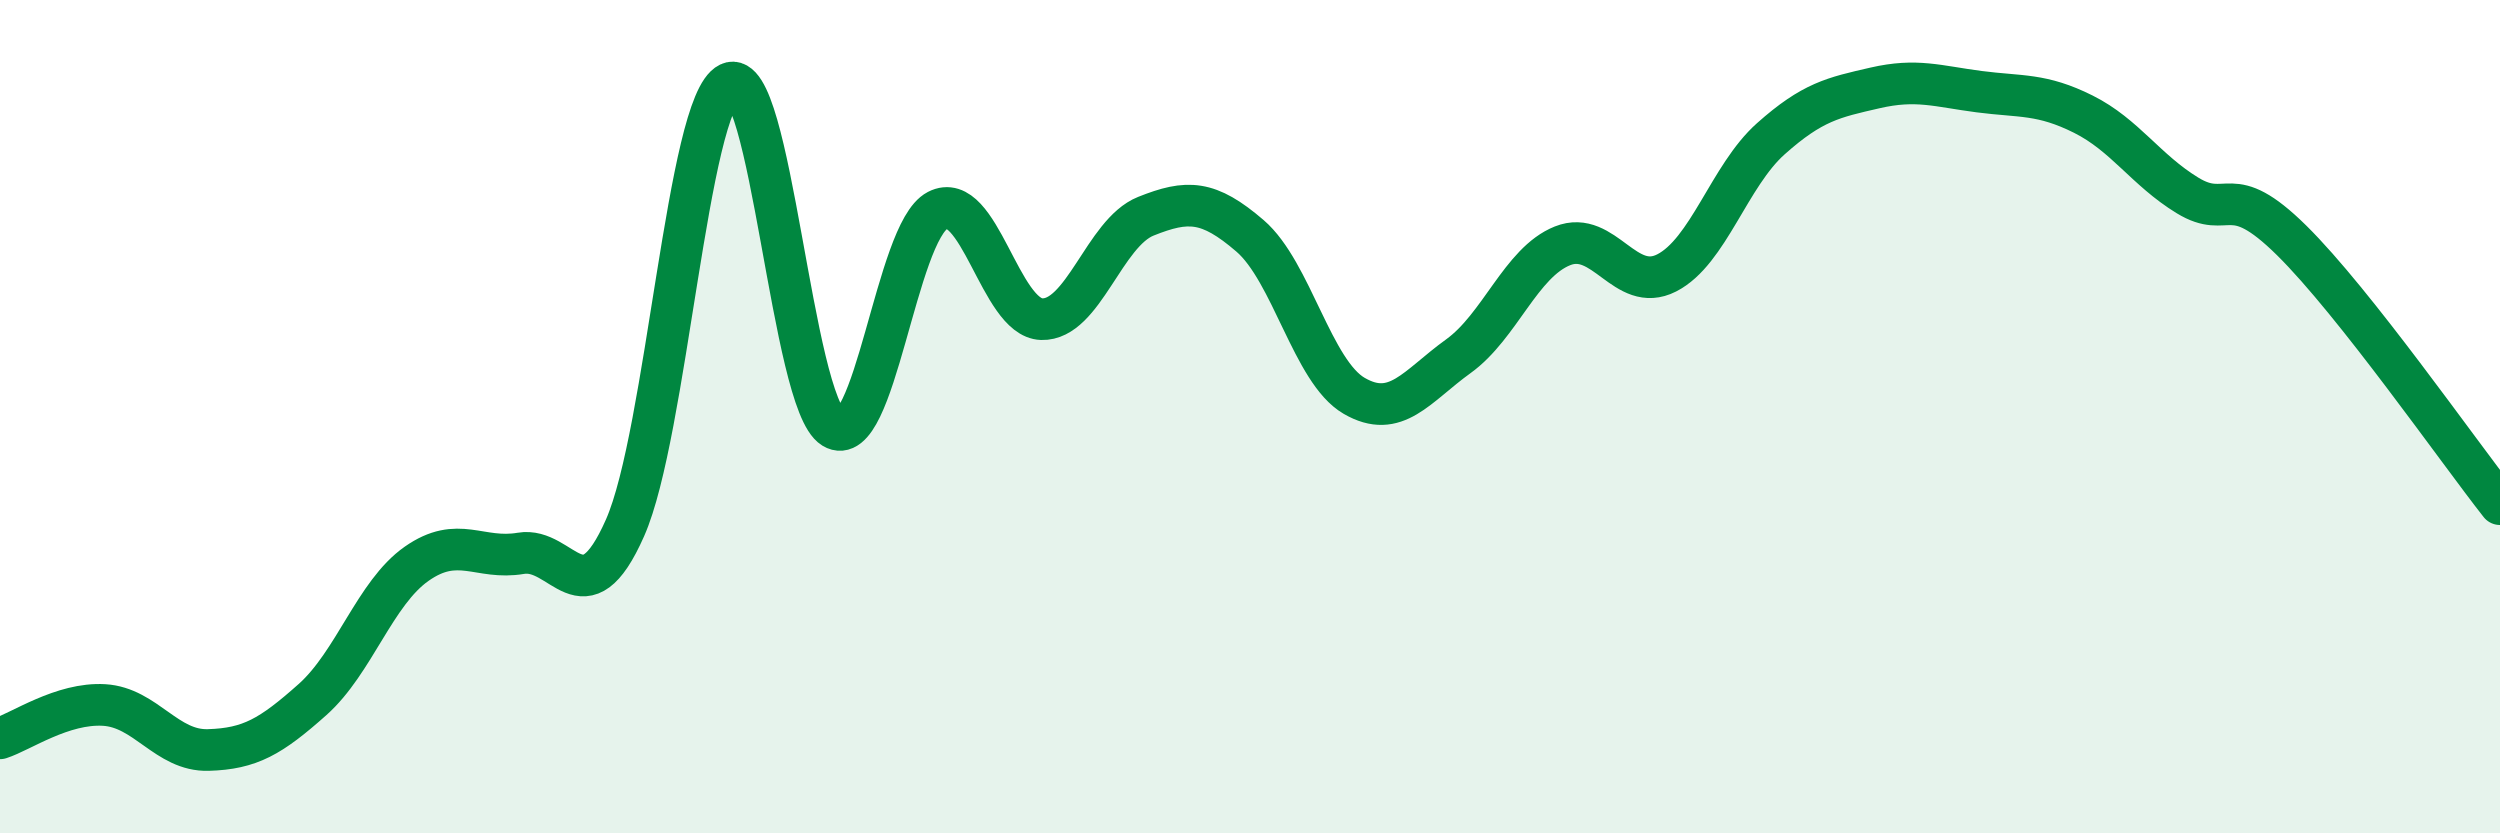 
    <svg width="60" height="20" viewBox="0 0 60 20" xmlns="http://www.w3.org/2000/svg">
      <path
        d="M 0,17.72 C 0.5,17.56 1.5,16.86 2.5,16.92 C 3.5,16.98 4,18.03 5,18 C 6,17.97 6.5,17.68 7.5,16.79 C 8.5,15.9 9,14.23 10,13.53 C 11,12.83 11.5,13.45 12.5,13.28 C 13.5,13.11 14,14.93 15,12.67 C 16,10.41 16.5,2.48 17.5,2 C 18.5,1.52 19,9.66 20,10.27 C 21,10.88 21.5,5.57 22.5,5.05 C 23.5,4.53 24,7.63 25,7.66 C 26,7.69 26.5,5.59 27.5,5.19 C 28.5,4.79 29,4.8 30,5.66 C 31,6.52 31.5,8.92 32.5,9.5 C 33.5,10.08 34,9.27 35,8.55 C 36,7.83 36.5,6.3 37.5,5.9 C 38.5,5.5 39,7.06 40,6.55 C 41,6.04 41.5,4.22 42.5,3.33 C 43.5,2.44 44,2.34 45,2.11 C 46,1.88 46.5,2.07 47.5,2.2 C 48.5,2.33 49,2.24 50,2.74 C 51,3.24 51.5,4.08 52.5,4.69 C 53.5,5.3 53.5,4.29 55,5.77 C 56.5,7.25 59,10.83 60,12.1L60 20L0 20Z"
        fill="#008740"
        opacity="0.1"
        stroke-linecap="round"
        stroke-linejoin="round"
      />
      <path
        d="M 0,17.72 C 0.5,17.56 1.5,16.86 2.5,16.92 C 3.5,16.98 4,18.03 5,18 C 6,17.97 6.5,17.68 7.5,16.79 C 8.5,15.9 9,14.23 10,13.53 C 11,12.83 11.5,13.45 12.5,13.28 C 13.5,13.11 14,14.93 15,12.67 C 16,10.41 16.5,2.48 17.5,2 C 18.5,1.52 19,9.66 20,10.27 C 21,10.88 21.5,5.57 22.5,5.05 C 23.5,4.53 24,7.63 25,7.66 C 26,7.69 26.5,5.59 27.5,5.19 C 28.5,4.79 29,4.8 30,5.66 C 31,6.52 31.5,8.92 32.5,9.5 C 33.5,10.08 34,9.27 35,8.55 C 36,7.83 36.5,6.3 37.5,5.9 C 38.5,5.5 39,7.06 40,6.55 C 41,6.04 41.5,4.22 42.5,3.33 C 43.5,2.44 44,2.34 45,2.11 C 46,1.88 46.5,2.07 47.5,2.2 C 48.5,2.33 49,2.24 50,2.74 C 51,3.24 51.5,4.08 52.5,4.69 C 53.5,5.3 53.5,4.29 55,5.77 C 56.5,7.25 59,10.83 60,12.1"
        stroke="#008740"
        stroke-width="1"
        fill="none"
        stroke-linecap="round"
        stroke-linejoin="round"
      />
    </svg>
  